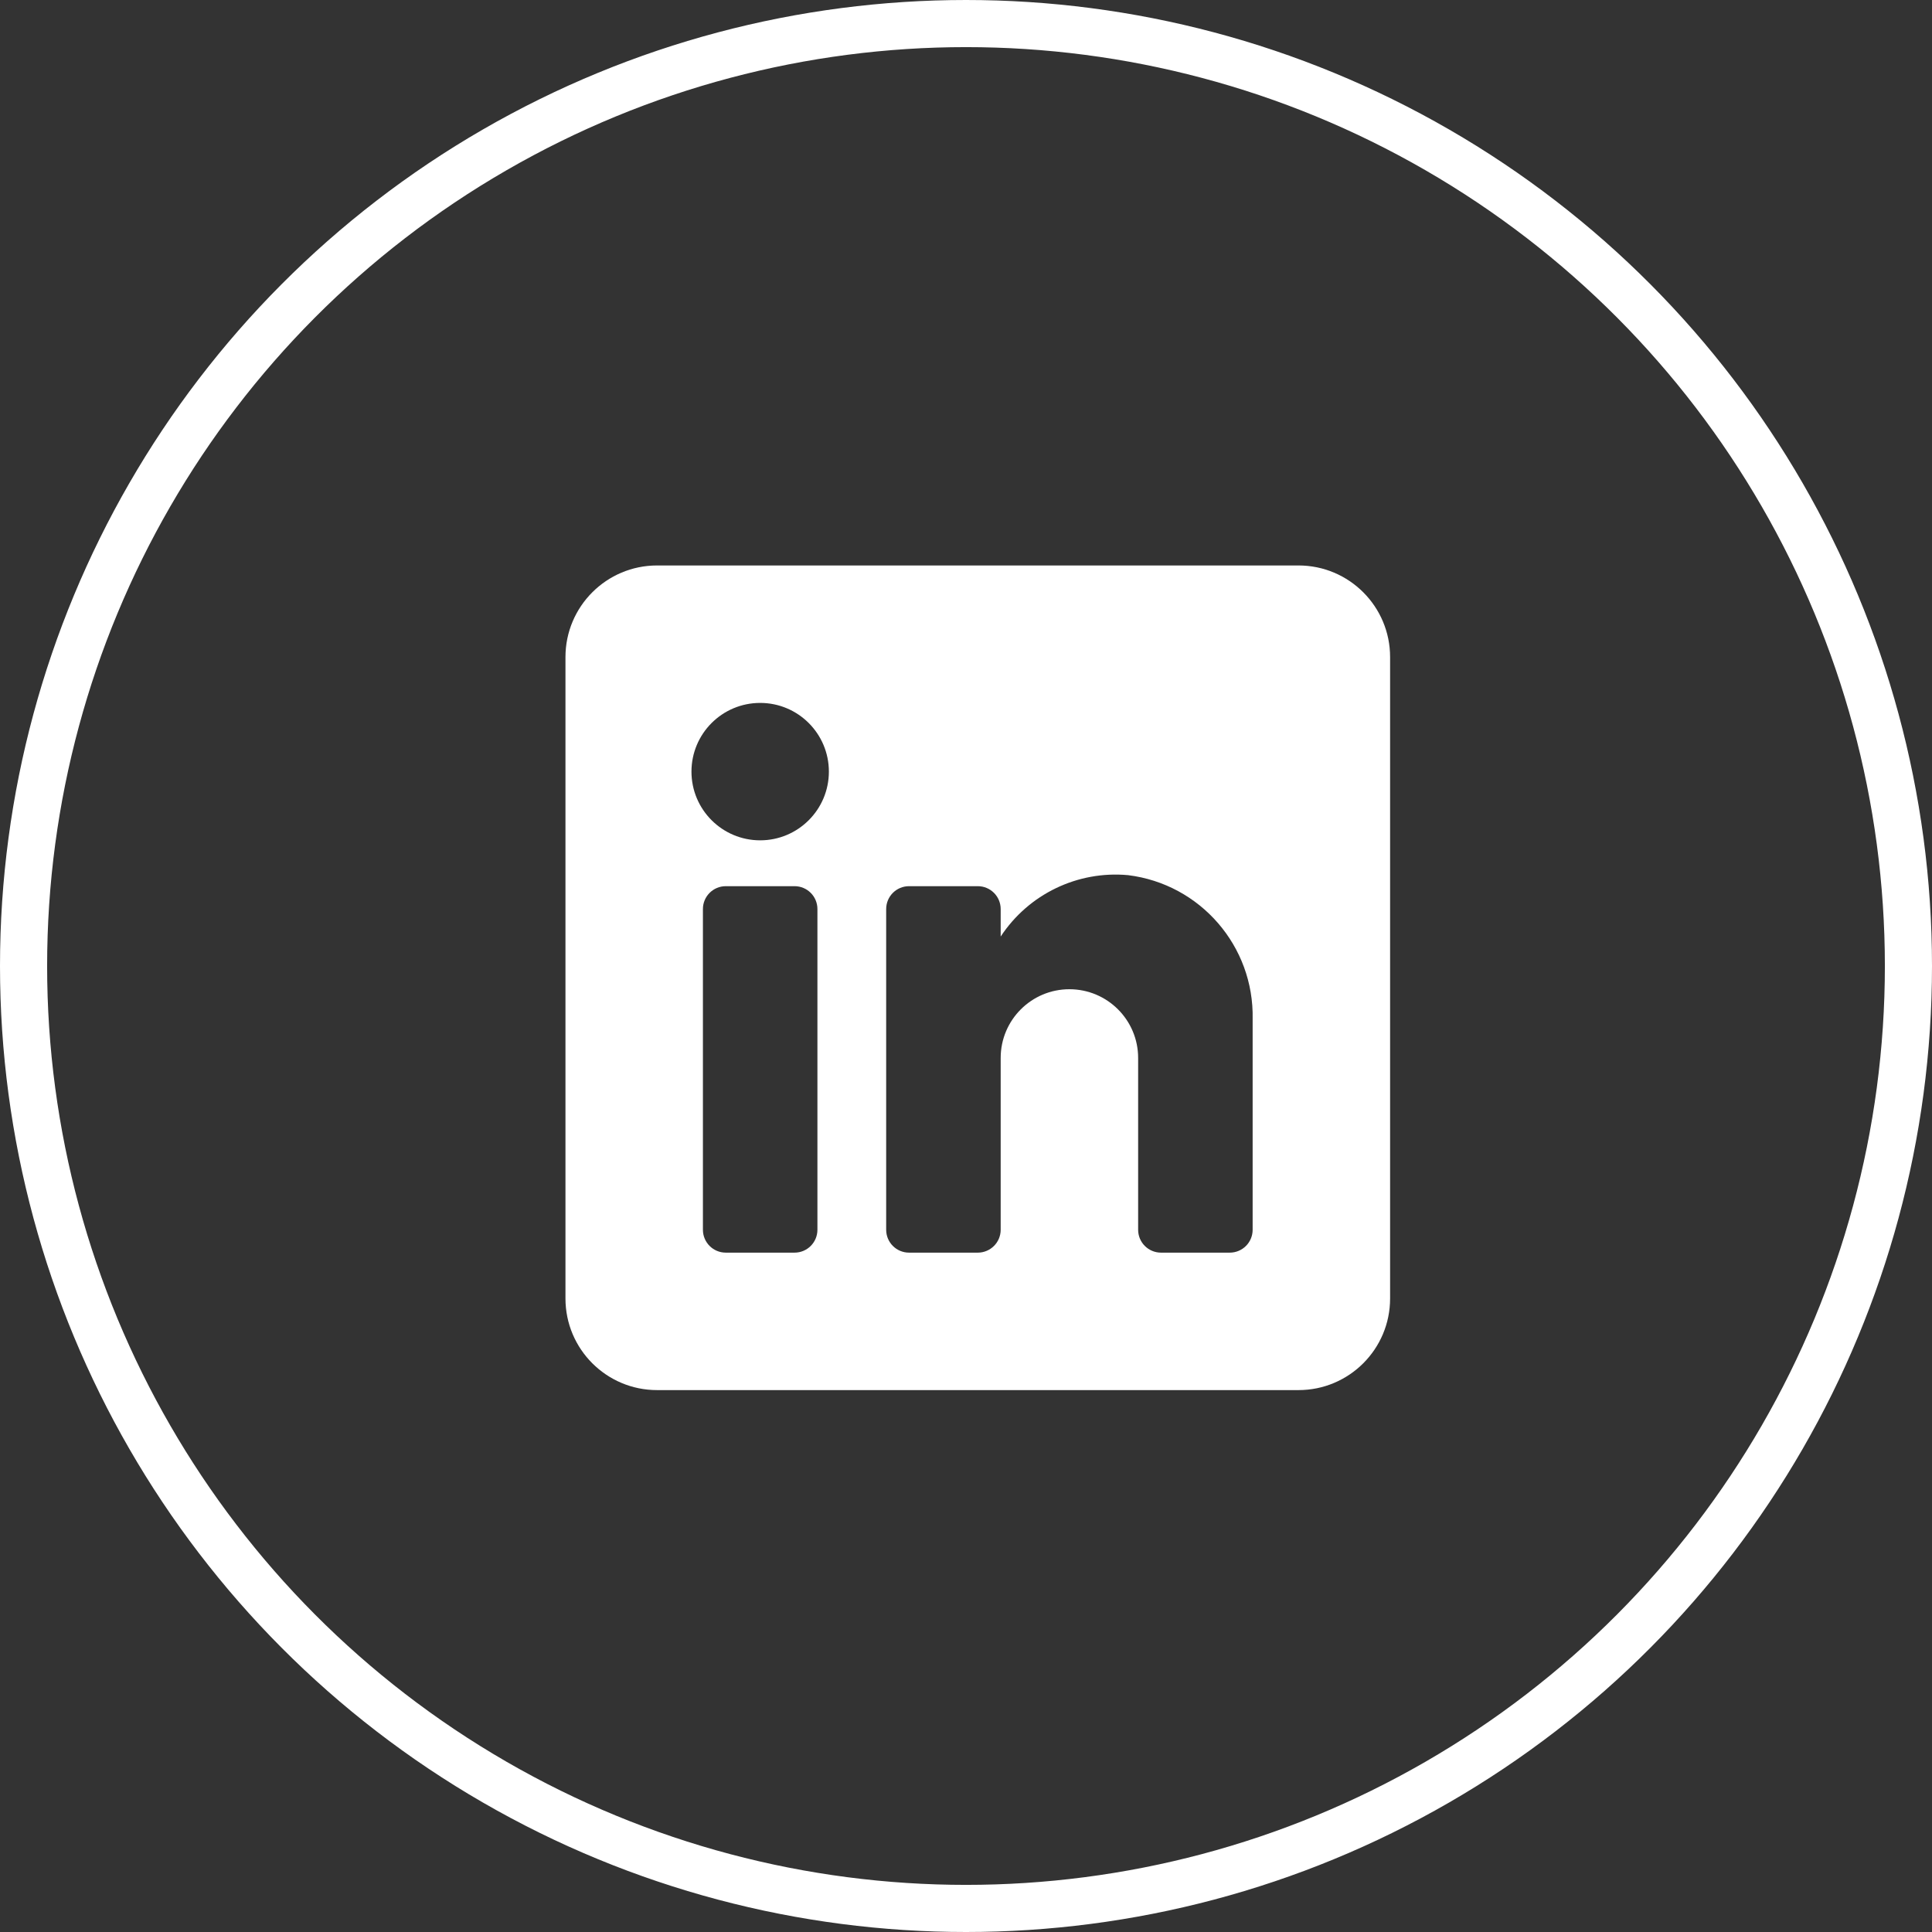 <svg width="41" height="41" viewBox="0 0 41 41" fill="none" xmlns="http://www.w3.org/2000/svg">
<rect x="0" y="0" width="41" height="41" fill="#333333" stroke="none"/>
<circle cx="20.5" cy="20.5" r="20" stroke="white"/>
<path fill-rule="evenodd" clip-rule="evenodd" d="M13.944 12H27.556C28.63 12 29.5 12.871 29.5 13.944V27.556C29.5 28.63 28.63 29.5 27.556 29.5H13.944C12.871 29.5 12 28.63 12 27.556V13.944C12 12.871 12.871 12 13.944 12ZM16.861 26.583C17.13 26.583 17.347 26.366 17.347 26.097V19.292C17.347 19.023 17.13 18.806 16.861 18.806H15.403C15.134 18.806 14.917 19.023 14.917 19.292V26.097C14.917 26.366 15.134 26.583 15.403 26.583H16.861ZM16.132 17.833C15.326 17.833 14.674 17.18 14.674 16.375C14.674 15.57 15.326 14.917 16.132 14.917C16.937 14.917 17.59 15.57 17.59 16.375C17.59 17.18 16.937 17.833 16.132 17.833ZM26.097 26.583C26.366 26.583 26.583 26.366 26.583 26.097V21.625C26.615 20.08 25.473 18.761 23.939 18.572C22.866 18.474 21.828 18.975 21.236 19.875V19.292C21.236 19.023 21.018 18.806 20.75 18.806H19.292C19.023 18.806 18.806 19.023 18.806 19.292V26.097C18.806 26.366 19.023 26.583 19.292 26.583H20.75C21.018 26.583 21.236 26.366 21.236 26.097V22.451C21.236 21.646 21.889 20.993 22.694 20.993C23.5 20.993 24.153 21.646 24.153 22.451V26.097C24.153 26.366 24.37 26.583 24.639 26.583H26.097Z" fill="white"/>
</svg>
